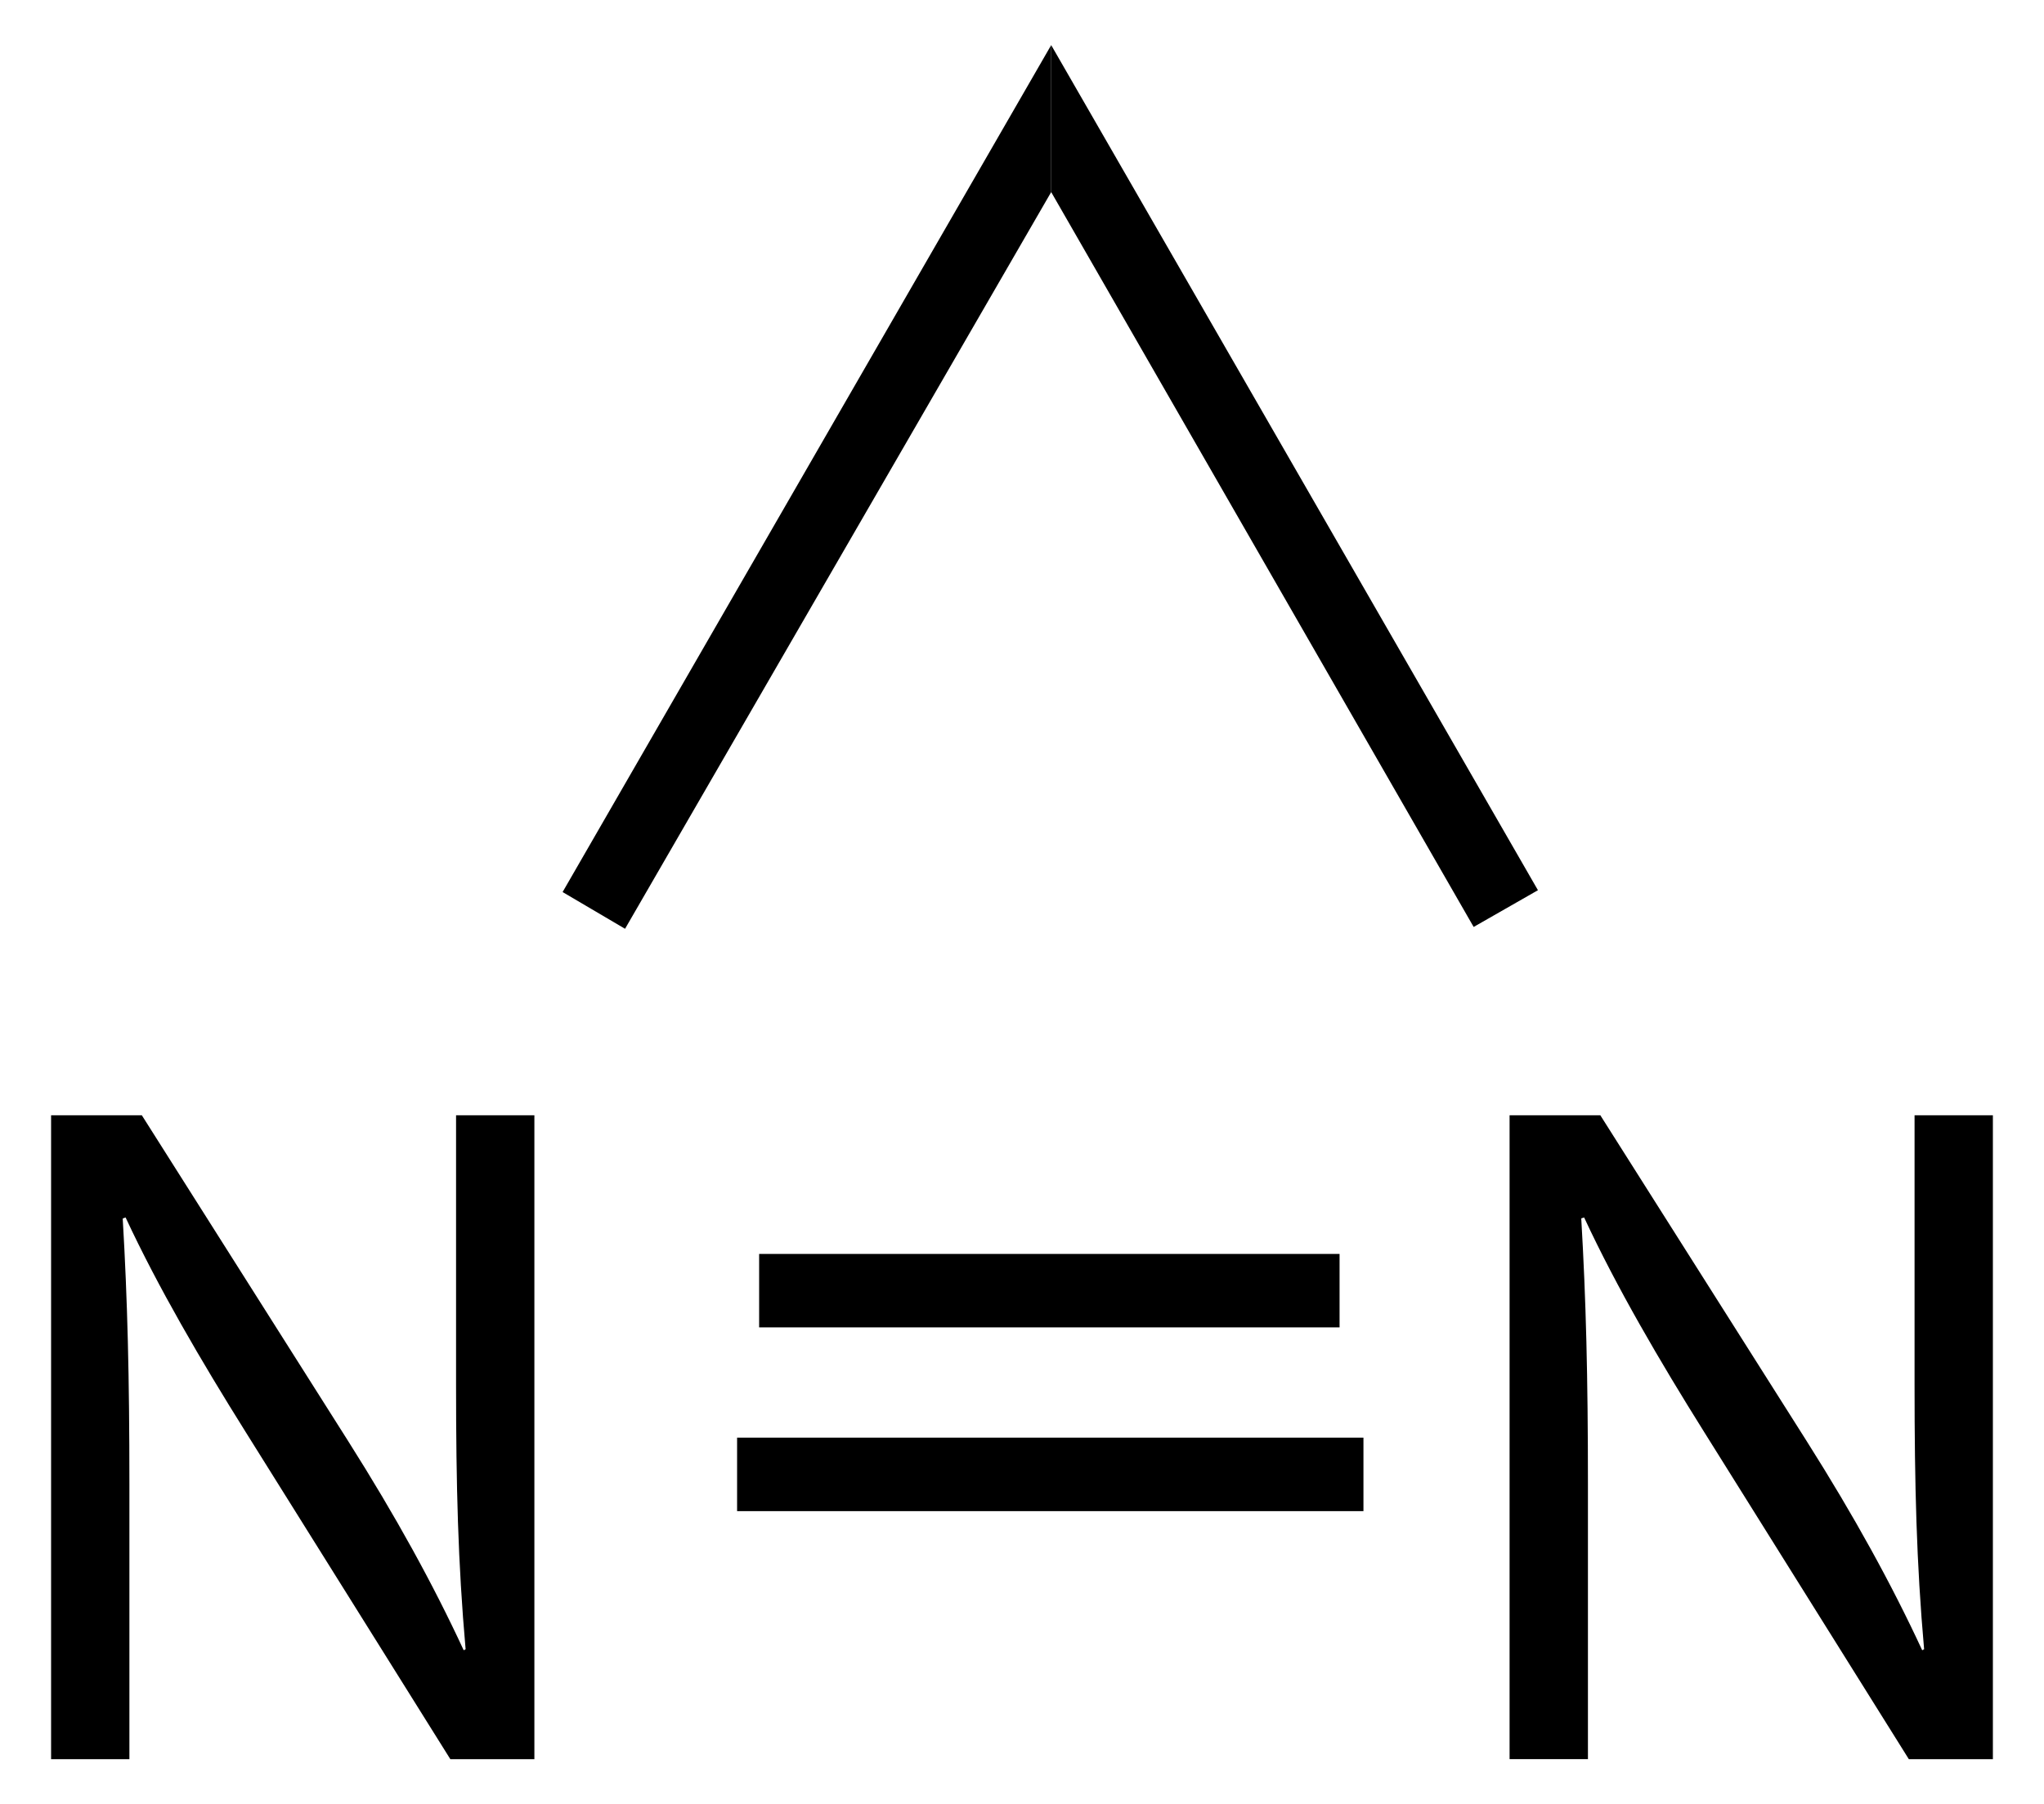 <?xml version="1.0" encoding="UTF-8" standalone="no"?>
<!-- Generator: Adobe Illustrator 12.0.0, SVG Export Plug-In . SVG Version: 6.00 Build 51448)  -->
<svg
   xmlns:dc="http://purl.org/dc/elements/1.1/"
   xmlns:cc="http://web.resource.org/cc/"
   xmlns:rdf="http://www.w3.org/1999/02/22-rdf-syntax-ns#"
   xmlns:svg="http://www.w3.org/2000/svg"
   xmlns="http://www.w3.org/2000/svg"
   xmlns:sodipodi="http://sodipodi.sourceforge.net/DTD/sodipodi-0.dtd"
   xmlns:inkscape="http://www.inkscape.org/namespaces/inkscape"
   version="1.1"
   id="Layer_1"
   width="52.858"
   height="46.649"
   viewBox="0 0 52.858 46.649"
   overflow="visible"
   enable-background="new 0 0 52.858 46.649"
   xml:space="preserve"
   sodipodi:version="0.32"
   inkscape:version="0.44.1"
   sodipodi:docname="Diazirin_-_Diazirine.svg"
   sodipodi:docbase="E:\Eigene Dateien"><defs
   id="defs20" /><sodipodi:namedview
   inkscape:window-height="888"
   inkscape:window-width="1280"
   inkscape:pageshadow="2"
   inkscape:pageopacity="0.0"
   guidetolerance="10.0"
   gridtolerance="10.0"
   objecttolerance="10.0"
   borderopacity="1.0"
   bordercolor="#666666"
   pagecolor="#ffffff"
   id="base"
   inkscape:zoom="8.1030679"
   inkscape:cx="26.429001"
   inkscape:cy="23.324499"
   inkscape:window-x="-4"
   inkscape:window-y="-4"
   inkscape:current-layer="Layer_1" />
<g
   id="g3"
   transform="matrix(0.95,0,0,0.95,1.321,1.166)">
	<g
   id="g5">
		<path
   d="M 0,46.649 L 0,29.125 L 2.47,29.125 L 8.086,37.991 C 9.386,40.045 10.4,41.891 11.232,43.685 L 11.284,43.659 C 11.076,41.319 11.024,39.187 11.024,36.457 L 11.024,29.125 L 13.156,29.125 L 13.156,46.649 L 10.868,46.649 L 5.304,37.757 C 4.082,35.807 2.912,33.805 2.028,31.906 L 1.95,31.934 C 2.08,34.144 2.132,36.249 2.132,39.162 L 2.132,46.65 L 0,46.65 L 0,46.649 z "
   id="path7" />
		<path
   d="M 39.702,46.649 L 39.702,29.125 L 42.172,29.125 L 47.788,37.991 C 49.088,40.045 50.102,41.891 50.934,43.685 L 50.986,43.659 C 50.778,41.319 50.726,39.187 50.726,36.457 L 50.726,29.125 L 52.858,29.125 L 52.858,46.649 L 50.57,46.649 L 45.006,37.757 C 43.784,35.807 42.614,33.805 41.731,31.906 L 41.653,31.932 C 41.783,34.142 41.835,36.247 41.835,39.16 L 41.835,46.648 L 39.702,46.648 L 39.702,46.649 z "
   id="path9" />
	</g>
	<rect
   x="19.274"
   y="32.899"
   width="15.8"
   height="2"
   id="rect11" />
	<rect
   x="18.674"
   y="37.899"
   width="17.05"
   height="2"
   id="rect13" />
	<polygon
   points="27.224,4 27.224,0 40.474,23 38.724,24 27.224,4 "
   id="polygon15" />
	<polygon
   points="15.624,24.05 13.924,23.05 27.224,0 27.224,4 15.624,24.05 "
   id="polygon17" />
</g>
</svg>